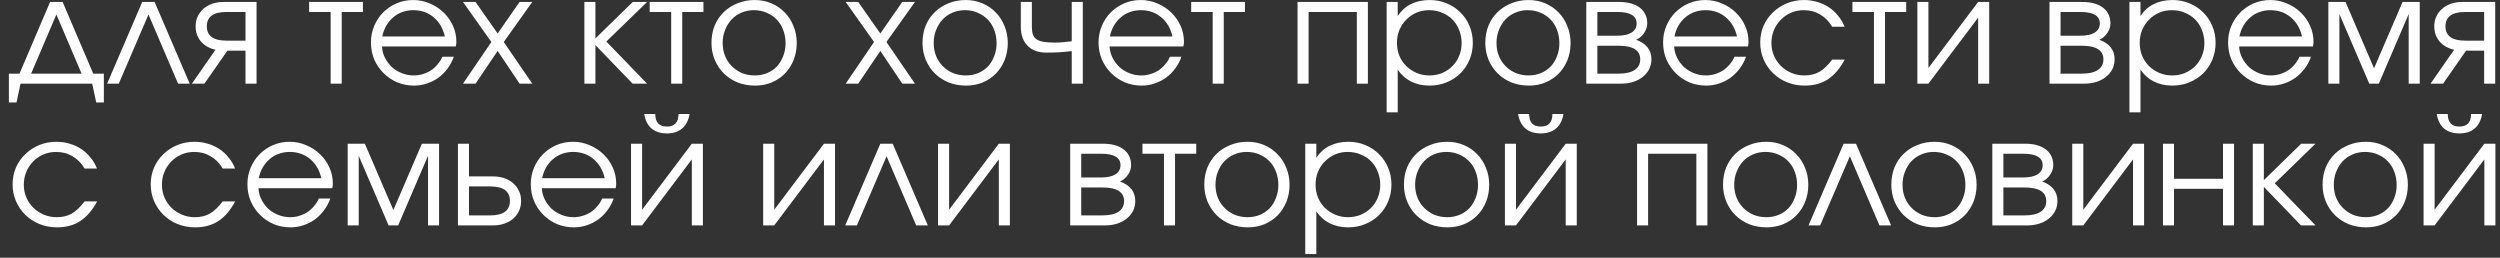 <?xml version="1.0" encoding="UTF-8"?> <svg xmlns="http://www.w3.org/2000/svg" width="194" height="20" viewBox="0 0 194 20" fill="none"><rect x="0" y="0" width="194" height="20" fill="#333333" stroke="none"/><path d="M0.689 5.715H1.511L3.887 0.152H4.861L7.236 5.715H8.059V7.952H7.468L7.155 6.491H1.593L1.28 7.952H0.689V5.715ZM6.332 5.715L4.374 1.126L2.415 5.715H6.332ZM11.037 0.152H11.998L14.722 6.491H13.818L11.523 1.126L9.217 6.491H8.313L11.037 0.152ZM19.05 0.929H17.578C16.558 0.929 16.049 1.3 16.049 2.041C16.049 2.783 16.558 3.154 17.578 3.154H19.05V0.929ZM16.721 3.861C16.242 3.753 15.863 3.536 15.585 3.212C15.315 2.887 15.179 2.497 15.179 2.041C15.179 1.763 15.233 1.508 15.342 1.276C15.45 1.045 15.597 0.848 15.782 0.685C15.975 0.515 16.203 0.384 16.466 0.291C16.736 0.199 17.034 0.152 17.358 0.152H19.908V6.491H19.05V3.93H17.648L15.863 6.491H14.89L16.721 3.861ZM25.658 0.929H23.989V0.152H28.162V0.929H26.516V6.491H25.658V0.929ZM35.217 4.405C35.101 4.738 34.938 5.043 34.73 5.321C34.529 5.591 34.293 5.827 34.023 6.028C33.753 6.221 33.455 6.372 33.131 6.48C32.814 6.588 32.482 6.642 32.134 6.642C31.663 6.642 31.222 6.557 30.813 6.387C30.411 6.209 30.06 5.97 29.758 5.669C29.457 5.367 29.218 5.016 29.04 4.614C28.87 4.205 28.785 3.764 28.785 3.293C28.785 2.829 28.87 2.401 29.04 2.006C29.21 1.605 29.442 1.257 29.735 0.963C30.036 0.662 30.384 0.427 30.778 0.257C31.18 0.087 31.609 0.002 32.065 0.002C32.52 0.002 32.949 0.09 33.351 0.268C33.76 0.438 34.116 0.67 34.417 0.963C34.726 1.257 34.969 1.601 35.147 1.995C35.325 2.389 35.414 2.806 35.414 3.247C35.414 3.308 35.41 3.37 35.402 3.432C35.394 3.486 35.383 3.544 35.367 3.606H29.642C29.658 3.915 29.735 4.208 29.874 4.487C30.013 4.757 30.191 4.996 30.407 5.205C30.631 5.406 30.89 5.564 31.184 5.68C31.477 5.796 31.786 5.854 32.111 5.854C32.35 5.854 32.582 5.819 32.806 5.75C33.038 5.68 33.25 5.584 33.444 5.46C33.637 5.329 33.807 5.174 33.953 4.996C34.108 4.819 34.232 4.622 34.324 4.405H35.217ZM34.521 2.829C34.374 2.196 34.081 1.697 33.641 1.334C33.208 0.971 32.683 0.79 32.065 0.79C31.763 0.79 31.477 0.84 31.207 0.94C30.944 1.033 30.709 1.172 30.5 1.358C30.291 1.535 30.114 1.752 29.967 2.006C29.828 2.254 29.727 2.528 29.666 2.829H34.521ZM38.13 3.258L35.928 0.152H36.902L38.617 2.598L40.32 0.152H41.305L39.092 3.258L41.305 6.491H40.32L38.617 3.953L36.902 6.491H35.928L38.13 3.258ZM45.348 0.152H46.205V2.98L49.102 0.152H50.215L47.051 3.223L50.215 6.491H49.091L46.205 3.501V6.491H45.348V0.152ZM52.084 0.929H50.415V0.152H54.587V0.929H52.942V6.491H52.084V0.929ZM55.211 3.328C55.211 2.849 55.292 2.404 55.454 1.995C55.624 1.585 55.86 1.234 56.161 0.94C56.462 0.647 56.818 0.419 57.227 0.257C57.637 0.087 58.085 0.002 58.571 0.002C59.035 0.002 59.464 0.087 59.858 0.257C60.26 0.427 60.603 0.662 60.889 0.963C61.183 1.257 61.411 1.609 61.573 2.018C61.743 2.42 61.828 2.86 61.828 3.339C61.828 3.811 61.747 4.251 61.584 4.66C61.422 5.062 61.198 5.41 60.912 5.703C60.627 5.997 60.283 6.229 59.881 6.399C59.487 6.561 59.058 6.642 58.595 6.642C58.108 6.642 57.656 6.561 57.239 6.399C56.829 6.229 56.474 5.997 56.172 5.703C55.871 5.402 55.636 5.051 55.466 4.649C55.296 4.239 55.211 3.799 55.211 3.328ZM58.571 5.854C58.919 5.854 59.24 5.792 59.533 5.669C59.827 5.545 60.078 5.375 60.287 5.159C60.495 4.935 60.657 4.668 60.773 4.359C60.897 4.05 60.959 3.714 60.959 3.351C60.959 2.98 60.897 2.636 60.773 2.319C60.657 2.003 60.487 1.732 60.263 1.508C60.047 1.284 59.788 1.11 59.487 0.987C59.193 0.855 58.865 0.79 58.502 0.79C58.154 0.79 57.83 0.855 57.528 0.987C57.235 1.11 56.98 1.288 56.764 1.52C56.555 1.744 56.389 2.014 56.265 2.331C56.142 2.64 56.08 2.976 56.08 3.339C56.08 3.702 56.142 4.038 56.265 4.347C56.389 4.649 56.563 4.911 56.787 5.135C57.011 5.36 57.273 5.537 57.575 5.669C57.884 5.792 58.216 5.854 58.571 5.854ZM67.826 3.258L65.625 0.152H66.598L68.313 2.598L70.017 0.152H71.002L68.788 3.258L71.002 6.491H70.017L68.313 3.953L66.598 6.491H65.625L67.826 3.258ZM71.587 3.328C71.587 2.849 71.668 2.404 71.83 1.995C72 1.585 72.236 1.234 72.537 0.94C72.838 0.647 73.194 0.419 73.603 0.257C74.013 0.087 74.461 0.002 74.948 0.002C75.411 0.002 75.84 0.087 76.234 0.257C76.636 0.427 76.979 0.662 77.265 0.963C77.559 1.257 77.787 1.609 77.949 2.018C78.119 2.42 78.204 2.86 78.204 3.339C78.204 3.811 78.123 4.251 77.961 4.66C77.798 5.062 77.574 5.41 77.288 5.703C77.003 5.997 76.659 6.229 76.257 6.399C75.863 6.561 75.434 6.642 74.971 6.642C74.484 6.642 74.032 6.561 73.615 6.399C73.205 6.229 72.85 5.997 72.549 5.703C72.247 5.402 72.012 5.051 71.842 4.649C71.672 4.239 71.587 3.799 71.587 3.328ZM74.948 5.854C75.295 5.854 75.616 5.792 75.909 5.669C76.203 5.545 76.454 5.375 76.663 5.159C76.871 4.935 77.034 4.668 77.149 4.359C77.273 4.05 77.335 3.714 77.335 3.351C77.335 2.98 77.273 2.636 77.149 2.319C77.034 2.003 76.864 1.732 76.639 1.508C76.423 1.284 76.164 1.11 75.863 0.987C75.57 0.855 75.241 0.79 74.878 0.79C74.53 0.79 74.206 0.855 73.904 0.987C73.611 1.11 73.356 1.288 73.14 1.52C72.931 1.744 72.765 2.014 72.641 2.331C72.518 2.64 72.456 2.976 72.456 3.339C72.456 3.702 72.518 4.038 72.641 4.347C72.765 4.649 72.939 4.911 73.163 5.135C73.387 5.36 73.65 5.537 73.951 5.669C74.26 5.792 74.592 5.854 74.948 5.854ZM83.167 3.965C82.843 4.004 82.514 4.035 82.182 4.058C81.858 4.073 81.522 4.081 81.174 4.081C80.564 4.081 80.085 3.903 79.737 3.548C79.389 3.192 79.215 2.702 79.215 2.076V0.152H80.073V2.076C80.073 2.316 80.1 2.516 80.154 2.679C80.208 2.833 80.301 2.957 80.432 3.05C80.571 3.142 80.753 3.208 80.977 3.247C81.209 3.285 81.502 3.304 81.858 3.304C82.066 3.304 82.263 3.297 82.449 3.281C82.634 3.266 82.874 3.239 83.167 3.2V0.152H84.025V6.491H83.167V3.965ZM91.678 4.405C91.563 4.738 91.4 5.043 91.192 5.321C90.991 5.591 90.755 5.827 90.485 6.028C90.214 6.221 89.917 6.372 89.593 6.48C89.276 6.588 88.944 6.642 88.596 6.642C88.125 6.642 87.684 6.557 87.275 6.387C86.873 6.209 86.522 5.97 86.22 5.669C85.919 5.367 85.679 5.016 85.502 4.614C85.332 4.205 85.247 3.764 85.247 3.293C85.247 2.829 85.332 2.401 85.502 2.006C85.672 1.605 85.903 1.257 86.197 0.963C86.498 0.662 86.846 0.427 87.24 0.257C87.642 0.087 88.07 0.002 88.526 0.002C88.982 0.002 89.411 0.09 89.813 0.268C90.222 0.438 90.578 0.67 90.879 0.963C91.188 1.257 91.431 1.601 91.609 1.995C91.787 2.389 91.876 2.806 91.876 3.247C91.876 3.308 91.872 3.37 91.864 3.432C91.856 3.486 91.845 3.544 91.829 3.606H86.104C86.12 3.915 86.197 4.208 86.336 4.487C86.475 4.757 86.653 4.996 86.869 5.205C87.093 5.406 87.352 5.564 87.646 5.68C87.939 5.796 88.248 5.854 88.573 5.854C88.812 5.854 89.044 5.819 89.268 5.75C89.5 5.68 89.712 5.584 89.905 5.46C90.099 5.329 90.269 5.174 90.415 4.996C90.57 4.819 90.694 4.622 90.786 4.405H91.678ZM90.983 2.829C90.836 2.196 90.543 1.697 90.102 1.334C89.67 0.971 89.144 0.79 88.526 0.79C88.225 0.79 87.939 0.84 87.669 0.94C87.406 1.033 87.17 1.172 86.962 1.358C86.753 1.535 86.576 1.752 86.429 2.006C86.29 2.254 86.189 2.528 86.127 2.829H90.983ZM94.105 0.929H92.436V0.152H96.608V0.929H94.963V6.491H94.105V0.929ZM100.689 0.152H106.148V6.491H105.29V0.929H101.547V6.491H100.689V0.152ZM107.604 0.152H108.462V1.242C108.732 0.832 109.076 0.523 109.493 0.315C109.918 0.106 110.405 0.002 110.953 0.002C111.424 0.002 111.861 0.087 112.263 0.257C112.672 0.427 113.028 0.662 113.329 0.963C113.63 1.257 113.866 1.609 114.036 2.018C114.206 2.42 114.291 2.856 114.291 3.328C114.291 3.791 114.206 4.228 114.036 4.637C113.866 5.039 113.63 5.39 113.329 5.692C113.028 5.985 112.672 6.217 112.263 6.387C111.853 6.557 111.409 6.642 110.93 6.642C110.397 6.642 109.922 6.538 109.505 6.329C109.087 6.121 108.74 5.812 108.462 5.402V8.716H107.604V0.152ZM110.918 5.854C111.274 5.854 111.602 5.792 111.903 5.669C112.212 5.537 112.479 5.36 112.703 5.135C112.927 4.911 113.101 4.649 113.225 4.347C113.356 4.038 113.422 3.706 113.422 3.351C113.422 2.98 113.356 2.636 113.225 2.319C113.101 2.003 112.927 1.732 112.703 1.508C112.479 1.284 112.212 1.11 111.903 0.987C111.594 0.855 111.254 0.79 110.884 0.79C110.536 0.79 110.211 0.855 109.91 0.987C109.609 1.118 109.346 1.3 109.122 1.531C108.898 1.755 108.72 2.022 108.589 2.331C108.465 2.64 108.404 2.972 108.404 3.328C108.404 3.683 108.465 4.015 108.589 4.324C108.72 4.633 108.898 4.9 109.122 5.124C109.354 5.348 109.62 5.526 109.922 5.657C110.231 5.788 110.563 5.854 110.918 5.854ZM115.26 3.328C115.26 2.849 115.341 2.404 115.503 1.995C115.673 1.585 115.909 1.234 116.21 0.94C116.512 0.647 116.867 0.419 117.277 0.257C117.686 0.087 118.134 0.002 118.621 0.002C119.084 0.002 119.513 0.087 119.907 0.257C120.309 0.427 120.653 0.662 120.939 0.963C121.232 1.257 121.46 1.609 121.622 2.018C121.792 2.42 121.877 2.86 121.877 3.339C121.877 3.811 121.796 4.251 121.634 4.66C121.472 5.062 121.248 5.41 120.962 5.703C120.676 5.997 120.332 6.229 119.93 6.399C119.536 6.561 119.108 6.642 118.644 6.642C118.157 6.642 117.705 6.561 117.288 6.399C116.879 6.229 116.523 5.997 116.222 5.703C115.921 5.402 115.685 5.051 115.515 4.649C115.345 4.239 115.26 3.799 115.26 3.328ZM118.621 5.854C118.969 5.854 119.289 5.792 119.583 5.669C119.876 5.545 120.127 5.375 120.336 5.159C120.545 4.935 120.707 4.668 120.823 4.359C120.946 4.05 121.008 3.714 121.008 3.351C121.008 2.98 120.946 2.636 120.823 2.319C120.707 2.003 120.537 1.732 120.313 1.508C120.096 1.284 119.838 1.11 119.536 0.987C119.243 0.855 118.914 0.79 118.551 0.79C118.204 0.79 117.879 0.855 117.578 0.987C117.284 1.11 117.029 1.288 116.813 1.52C116.604 1.744 116.438 2.014 116.315 2.331C116.191 2.64 116.129 2.976 116.129 3.339C116.129 3.702 116.191 4.038 116.315 4.347C116.438 4.649 116.612 4.911 116.836 5.135C117.06 5.36 117.323 5.537 117.624 5.669C117.933 5.792 118.265 5.854 118.621 5.854ZM123.097 0.152H125.635C126.323 0.152 126.86 0.299 127.246 0.593C127.632 0.886 127.826 1.296 127.826 1.821C127.826 2.076 127.744 2.323 127.582 2.563C127.42 2.802 127.215 2.976 126.968 3.084C127.756 3.378 128.15 3.884 128.15 4.602C128.15 4.881 128.092 5.135 127.976 5.367C127.86 5.591 127.698 5.788 127.49 5.958C127.281 6.128 127.034 6.26 126.748 6.352C126.462 6.445 126.149 6.491 125.809 6.491H123.097V0.152ZM125.496 2.771C125.983 2.771 126.354 2.69 126.609 2.528C126.871 2.358 127.003 2.122 127.003 1.821C127.003 1.226 126.501 0.929 125.496 0.929H123.955V2.771H125.496ZM125.589 5.715C126.137 5.715 126.555 5.622 126.841 5.437C127.134 5.244 127.281 4.966 127.281 4.602C127.281 3.899 126.717 3.548 125.589 3.548H123.955V5.715H125.589ZM135.488 4.405C135.372 4.738 135.21 5.043 135.001 5.321C134.8 5.591 134.564 5.827 134.294 6.028C134.024 6.221 133.726 6.372 133.402 6.48C133.085 6.588 132.753 6.642 132.405 6.642C131.934 6.642 131.493 6.557 131.084 6.387C130.682 6.209 130.331 5.97 130.029 5.669C129.728 5.367 129.488 5.016 129.311 4.614C129.141 4.205 129.056 3.764 129.056 3.293C129.056 2.829 129.141 2.401 129.311 2.006C129.481 1.605 129.713 1.257 130.006 0.963C130.307 0.662 130.655 0.427 131.049 0.257C131.451 0.087 131.88 0.002 132.335 0.002C132.791 0.002 133.22 0.09 133.622 0.268C134.031 0.438 134.387 0.67 134.688 0.963C134.997 1.257 135.24 1.601 135.418 1.995C135.596 2.389 135.685 2.806 135.685 3.247C135.685 3.308 135.681 3.37 135.673 3.432C135.665 3.486 135.654 3.544 135.638 3.606H129.913C129.929 3.915 130.006 4.208 130.145 4.487C130.284 4.757 130.462 4.996 130.678 5.205C130.902 5.406 131.161 5.564 131.455 5.68C131.748 5.796 132.057 5.854 132.382 5.854C132.621 5.854 132.853 5.819 133.077 5.75C133.309 5.68 133.521 5.584 133.715 5.46C133.908 5.329 134.078 5.174 134.224 4.996C134.379 4.819 134.503 4.622 134.595 4.405H135.488ZM134.792 2.829C134.646 2.196 134.352 1.697 133.912 1.334C133.479 0.971 132.954 0.79 132.335 0.79C132.034 0.79 131.748 0.84 131.478 0.94C131.215 1.033 130.98 1.172 130.771 1.358C130.562 1.535 130.385 1.752 130.238 2.006C130.099 2.254 129.998 2.528 129.937 2.829H134.792ZM143.152 4.626C142.782 5.313 142.345 5.823 141.843 6.155C141.341 6.48 140.742 6.642 140.047 6.642C139.56 6.642 139.104 6.557 138.679 6.387C138.262 6.217 137.899 5.981 137.59 5.68C137.281 5.379 137.037 5.027 136.86 4.626C136.682 4.216 136.593 3.776 136.593 3.304C136.593 2.841 136.678 2.408 136.848 2.006C137.026 1.605 137.269 1.257 137.578 0.963C137.887 0.662 138.246 0.427 138.656 0.257C139.073 0.087 139.517 0.002 139.989 0.002C140.352 0.002 140.696 0.052 141.02 0.152C141.345 0.245 141.642 0.38 141.912 0.558C142.183 0.736 142.422 0.956 142.631 1.218C142.847 1.473 143.017 1.759 143.141 2.076H142.179C141.932 1.659 141.619 1.342 141.24 1.126C140.869 0.902 140.448 0.79 139.977 0.79C139.622 0.79 139.289 0.855 138.98 0.987C138.679 1.118 138.416 1.3 138.192 1.531C137.968 1.755 137.791 2.022 137.659 2.331C137.528 2.64 137.462 2.972 137.462 3.328C137.462 3.683 137.528 4.015 137.659 4.324C137.791 4.626 137.972 4.892 138.204 5.124C138.436 5.348 138.706 5.526 139.015 5.657C139.324 5.788 139.656 5.854 140.012 5.854C140.468 5.854 140.858 5.761 141.182 5.576C141.515 5.383 141.847 5.066 142.179 4.626H143.152ZM145.418 0.929H143.749V0.152H147.921V0.929H146.275V6.491H145.418V0.929ZM148.788 0.152H149.645V5.275L153.504 0.152H154.362V6.491H153.504V1.369L149.645 6.491H148.788V0.152ZM159.041 0.152H161.579C162.267 0.152 162.803 0.299 163.19 0.593C163.576 0.886 163.769 1.296 163.769 1.821C163.769 2.076 163.688 2.323 163.526 2.563C163.364 2.802 163.159 2.976 162.912 3.084C163.7 3.378 164.094 3.884 164.094 4.602C164.094 4.881 164.036 5.135 163.92 5.367C163.804 5.591 163.642 5.788 163.433 5.958C163.225 6.128 162.977 6.26 162.691 6.352C162.406 6.445 162.093 6.491 161.753 6.491H159.041V0.152ZM161.44 2.771C161.927 2.771 162.297 2.69 162.552 2.528C162.815 2.358 162.946 2.122 162.946 1.821C162.946 1.226 162.444 0.929 161.44 0.929H159.899V2.771H161.44ZM161.533 5.715C162.081 5.715 162.498 5.622 162.784 5.437C163.078 5.244 163.225 4.966 163.225 4.602C163.225 3.899 162.661 3.548 161.533 3.548H159.899V5.715H161.533ZM165.243 0.152H166.1V1.242C166.371 0.832 166.715 0.523 167.132 0.315C167.557 0.106 168.043 0.002 168.592 0.002C169.063 0.002 169.5 0.087 169.902 0.257C170.311 0.427 170.666 0.662 170.968 0.963C171.269 1.257 171.505 1.609 171.675 2.018C171.845 2.42 171.93 2.856 171.93 3.328C171.93 3.791 171.845 4.228 171.675 4.637C171.505 5.039 171.269 5.39 170.968 5.692C170.666 5.985 170.311 6.217 169.902 6.387C169.492 6.557 169.048 6.642 168.569 6.642C168.036 6.642 167.561 6.538 167.143 6.329C166.726 6.121 166.379 5.812 166.1 5.402V8.716H165.243V0.152ZM168.557 5.854C168.913 5.854 169.241 5.792 169.542 5.669C169.851 5.537 170.118 5.36 170.342 5.135C170.566 4.911 170.74 4.649 170.863 4.347C170.995 4.038 171.06 3.706 171.06 3.351C171.06 2.98 170.995 2.636 170.863 2.319C170.74 2.003 170.566 1.732 170.342 1.508C170.118 1.284 169.851 1.11 169.542 0.987C169.233 0.855 168.893 0.79 168.522 0.79C168.175 0.79 167.85 0.855 167.549 0.987C167.248 1.118 166.985 1.3 166.761 1.531C166.537 1.755 166.359 2.022 166.228 2.331C166.104 2.64 166.042 2.972 166.042 3.328C166.042 3.683 166.104 4.015 166.228 4.324C166.359 4.633 166.537 4.9 166.761 5.124C166.993 5.348 167.259 5.526 167.561 5.657C167.87 5.788 168.202 5.854 168.557 5.854ZM179.331 4.405C179.215 4.738 179.053 5.043 178.844 5.321C178.643 5.591 178.408 5.827 178.137 6.028C177.867 6.221 177.569 6.372 177.245 6.48C176.928 6.588 176.596 6.642 176.248 6.642C175.777 6.642 175.336 6.557 174.927 6.387C174.525 6.209 174.174 5.97 173.872 5.669C173.571 5.367 173.332 5.016 173.154 4.614C172.984 4.205 172.899 3.764 172.899 3.293C172.899 2.829 172.984 2.401 173.154 2.006C173.324 1.605 173.556 1.257 173.849 0.963C174.151 0.662 174.498 0.427 174.892 0.257C175.294 0.087 175.723 0.002 176.179 0.002C176.634 0.002 177.063 0.09 177.465 0.268C177.874 0.438 178.23 0.67 178.531 0.963C178.84 1.257 179.084 1.601 179.261 1.995C179.439 2.389 179.528 2.806 179.528 3.247C179.528 3.308 179.524 3.37 179.516 3.432C179.508 3.486 179.497 3.544 179.481 3.606H173.756C173.772 3.915 173.849 4.208 173.988 4.487C174.127 4.757 174.305 4.996 174.521 5.205C174.745 5.406 175.004 5.564 175.298 5.68C175.591 5.796 175.9 5.854 176.225 5.854C176.464 5.854 176.696 5.819 176.92 5.75C177.152 5.68 177.365 5.584 177.558 5.46C177.751 5.329 177.921 5.174 178.068 4.996C178.222 4.819 178.346 4.622 178.438 4.405H179.331ZM178.635 2.829C178.489 2.196 178.195 1.697 177.755 1.334C177.322 0.971 176.797 0.79 176.179 0.79C175.877 0.79 175.591 0.84 175.321 0.94C175.058 1.033 174.823 1.172 174.614 1.358C174.405 1.535 174.228 1.752 174.081 2.006C173.942 2.254 173.841 2.528 173.78 2.829H178.635ZM180.68 0.152H182.012L184.226 5.298L186.439 0.152H187.772V6.491H186.914V1.091L184.597 6.491H183.855L181.537 1.091V6.491H180.68V0.152ZM192.77 0.929H191.298C190.278 0.929 189.769 1.3 189.769 2.041C189.769 2.783 190.278 3.154 191.298 3.154H192.77V0.929ZM190.441 3.861C189.962 3.753 189.583 3.536 189.305 3.212C189.035 2.887 188.899 2.497 188.899 2.041C188.899 1.763 188.953 1.508 189.062 1.276C189.17 1.045 189.317 0.848 189.502 0.685C189.695 0.515 189.923 0.384 190.186 0.291C190.456 0.199 190.754 0.152 191.078 0.152H193.628V6.491H192.77V3.93H191.368L189.583 6.491H188.61L190.441 3.861ZM7.538 15.626C7.167 16.313 6.73 16.823 6.228 17.155C5.726 17.48 5.127 17.642 4.432 17.642C3.945 17.642 3.489 17.557 3.064 17.387C2.647 17.217 2.284 16.982 1.975 16.68C1.666 16.379 1.423 16.027 1.245 15.626C1.067 15.216 0.978 14.776 0.978 14.305C0.978 13.841 1.063 13.408 1.233 13.007C1.411 12.605 1.654 12.257 1.963 11.963C2.272 11.662 2.632 11.427 3.041 11.257C3.458 11.087 3.903 11.002 4.374 11.002C4.737 11.002 5.081 11.052 5.405 11.152C5.73 11.245 6.027 11.38 6.298 11.558C6.568 11.736 6.808 11.956 7.016 12.219C7.232 12.473 7.402 12.759 7.526 13.076H6.564C6.317 12.659 6.004 12.342 5.625 12.126C5.255 11.902 4.834 11.79 4.362 11.79C4.007 11.79 3.675 11.855 3.366 11.987C3.064 12.118 2.802 12.3 2.578 12.531C2.354 12.755 2.176 13.022 2.044 13.331C1.913 13.64 1.847 13.972 1.847 14.328C1.847 14.683 1.913 15.015 2.044 15.324C2.176 15.626 2.357 15.892 2.589 16.124C2.821 16.348 3.091 16.526 3.4 16.657C3.709 16.788 4.042 16.854 4.397 16.854C4.853 16.854 5.243 16.761 5.568 16.576C5.9 16.383 6.232 16.066 6.564 15.626H7.538ZM18.255 15.626C17.884 16.313 17.448 16.823 16.945 17.155C16.443 17.48 15.845 17.642 15.149 17.642C14.662 17.642 14.207 17.557 13.782 17.387C13.365 17.217 13.001 16.982 12.692 16.68C12.383 16.379 12.14 16.027 11.962 15.626C11.785 15.216 11.696 14.776 11.696 14.305C11.696 13.841 11.781 13.408 11.951 13.007C12.128 12.605 12.372 12.257 12.681 11.963C12.99 11.662 13.349 11.427 13.759 11.257C14.176 11.087 14.62 11.002 15.091 11.002C15.454 11.002 15.798 11.052 16.123 11.152C16.447 11.245 16.745 11.38 17.015 11.558C17.285 11.736 17.525 11.956 17.734 12.219C17.95 12.473 18.12 12.759 18.244 13.076H17.282C17.034 12.659 16.721 12.342 16.343 12.126C15.972 11.902 15.551 11.79 15.08 11.79C14.724 11.79 14.392 11.855 14.083 11.987C13.782 12.118 13.519 12.3 13.295 12.531C13.071 12.755 12.893 13.022 12.762 13.331C12.631 13.64 12.565 13.972 12.565 14.328C12.565 14.683 12.631 15.015 12.762 15.324C12.893 15.626 13.075 15.892 13.307 16.124C13.538 16.348 13.809 16.526 14.118 16.657C14.427 16.788 14.759 16.854 15.114 16.854C15.57 16.854 15.96 16.761 16.285 16.576C16.617 16.383 16.949 16.066 17.282 15.626H18.255ZM25.631 15.405C25.515 15.738 25.353 16.043 25.144 16.321C24.943 16.591 24.708 16.827 24.437 17.028C24.167 17.221 23.869 17.372 23.545 17.48C23.228 17.588 22.896 17.642 22.548 17.642C22.077 17.642 21.637 17.557 21.227 17.387C20.825 17.209 20.474 16.97 20.173 16.669C19.871 16.367 19.632 16.016 19.454 15.614C19.284 15.204 19.199 14.764 19.199 14.293C19.199 13.829 19.284 13.4 19.454 13.007C19.624 12.605 19.856 12.257 20.149 11.963C20.451 11.662 20.798 11.427 21.192 11.257C21.594 11.087 22.023 11.002 22.479 11.002C22.935 11.002 23.363 11.091 23.765 11.268C24.175 11.438 24.53 11.67 24.831 11.963C25.14 12.257 25.384 12.601 25.561 12.995C25.739 13.389 25.828 13.806 25.828 14.246C25.828 14.308 25.824 14.37 25.816 14.432C25.809 14.486 25.797 14.544 25.782 14.606H20.057C20.072 14.915 20.149 15.208 20.288 15.486C20.427 15.757 20.605 15.996 20.822 16.205C21.046 16.406 21.304 16.564 21.598 16.68C21.892 16.796 22.201 16.854 22.525 16.854C22.765 16.854 22.996 16.819 23.221 16.75C23.452 16.68 23.665 16.584 23.858 16.46C24.051 16.329 24.221 16.174 24.368 15.996C24.522 15.819 24.646 15.622 24.739 15.405H25.631ZM24.936 13.829C24.789 13.196 24.495 12.697 24.055 12.334C23.622 11.971 23.097 11.79 22.479 11.79C22.177 11.79 21.892 11.84 21.621 11.94C21.358 12.033 21.123 12.172 20.914 12.357C20.706 12.535 20.528 12.752 20.381 13.007C20.242 13.254 20.142 13.528 20.08 13.829H24.936ZM26.98 11.152H28.312L30.526 16.298L32.739 11.152H34.072V17.491H33.215V12.091L30.897 17.491H30.155L27.837 12.091V17.491H26.98V11.152ZM38.039 16.715C39.059 16.715 39.569 16.34 39.569 15.591C39.569 14.841 39.059 14.467 38.039 14.467H36.393V16.715H38.039ZM35.536 11.152H36.393V13.69H38.259C38.584 13.69 38.877 13.737 39.14 13.829C39.41 13.922 39.638 14.053 39.824 14.223C40.017 14.386 40.167 14.586 40.276 14.826C40.384 15.058 40.438 15.313 40.438 15.591C40.438 15.869 40.384 16.128 40.276 16.367C40.167 16.599 40.017 16.8 39.824 16.97C39.638 17.132 39.41 17.26 39.14 17.352C38.877 17.445 38.584 17.491 38.259 17.491H35.536V11.152ZM47.62 15.405C47.505 15.738 47.342 16.043 47.134 16.321C46.933 16.591 46.697 16.827 46.427 17.028C46.156 17.221 45.859 17.372 45.534 17.48C45.218 17.588 44.885 17.642 44.538 17.642C44.066 17.642 43.626 17.557 43.217 17.387C42.815 17.209 42.463 16.97 42.162 16.669C41.861 16.367 41.621 16.016 41.444 15.614C41.273 15.204 41.189 14.764 41.189 14.293C41.189 13.829 41.273 13.4 41.444 13.007C41.614 12.605 41.845 12.257 42.139 11.963C42.44 11.662 42.788 11.427 43.182 11.257C43.584 11.087 44.012 11.002 44.468 11.002C44.924 11.002 45.353 11.091 45.755 11.268C46.164 11.438 46.519 11.67 46.821 11.963C47.13 12.257 47.373 12.601 47.551 12.995C47.729 13.389 47.817 13.806 47.817 14.246C47.817 14.308 47.813 14.37 47.806 14.432C47.798 14.486 47.786 14.544 47.771 14.606H42.046C42.062 14.915 42.139 15.208 42.278 15.486C42.417 15.757 42.595 15.996 42.811 16.205C43.035 16.406 43.294 16.564 43.587 16.68C43.881 16.796 44.19 16.854 44.515 16.854C44.754 16.854 44.986 16.819 45.21 16.75C45.442 16.68 45.654 16.584 45.847 16.46C46.04 16.329 46.21 16.174 46.357 15.996C46.512 15.819 46.635 15.622 46.728 15.405H47.62ZM46.925 13.829C46.778 13.196 46.485 12.697 46.044 12.334C45.612 11.971 45.086 11.79 44.468 11.79C44.167 11.79 43.881 11.84 43.611 11.94C43.348 12.033 43.112 12.172 42.904 12.357C42.695 12.535 42.517 12.752 42.371 13.007C42.232 13.254 42.131 13.528 42.069 13.829H46.925ZM50.847 8.846C50.847 9.495 51.148 9.82 51.751 9.82C52.353 9.82 52.654 9.495 52.654 8.846H53.512C53.427 9.341 53.234 9.715 52.933 9.97C52.639 10.225 52.245 10.353 51.751 10.353C51.256 10.353 50.858 10.225 50.557 9.97C50.263 9.715 50.074 9.341 49.989 8.846H50.847ZM48.969 11.152H49.827V16.275L53.686 11.152H54.544V17.491H53.686V12.369L49.827 17.491H48.969V11.152ZM59.223 11.152H60.08V16.275L63.939 11.152H64.797V17.491H63.939V12.369L60.08 17.491H59.223V11.152ZM68.313 11.152H69.275L71.999 17.491H71.095L68.8 12.126L66.494 17.491H65.59L68.313 11.152ZM72.792 11.152H73.65V16.275L77.509 11.152H78.366V17.491H77.509V12.369L73.65 17.491H72.792V11.152ZM83.046 11.152H85.584C86.271 11.152 86.808 11.299 87.194 11.593C87.581 11.886 87.774 12.296 87.774 12.821C87.774 13.076 87.693 13.323 87.53 13.563C87.368 13.802 87.163 13.976 86.916 14.084C87.704 14.378 88.098 14.884 88.098 15.602C88.098 15.88 88.04 16.136 87.924 16.367C87.808 16.591 87.646 16.788 87.438 16.958C87.229 17.128 86.982 17.26 86.696 17.352C86.41 17.445 86.097 17.491 85.757 17.491H83.046V11.152ZM85.444 13.771C85.931 13.771 86.302 13.69 86.557 13.528C86.82 13.358 86.951 13.122 86.951 12.821C86.951 12.226 86.449 11.929 85.444 11.929H83.903V13.771H85.444ZM85.537 16.715C86.086 16.715 86.503 16.622 86.789 16.437C87.082 16.244 87.229 15.966 87.229 15.602C87.229 14.899 86.665 14.548 85.537 14.548H83.903V16.715H85.537ZM90.325 11.929H88.656V11.152H92.828V11.929H91.183V17.491H90.325V11.929ZM93.452 14.328C93.452 13.849 93.533 13.404 93.695 12.995C93.865 12.585 94.101 12.234 94.402 11.94C94.703 11.647 95.059 11.419 95.468 11.257C95.878 11.087 96.326 11.002 96.812 11.002C97.276 11.002 97.705 11.087 98.099 11.257C98.501 11.427 98.844 11.662 99.13 11.963C99.424 12.257 99.652 12.609 99.814 13.018C99.984 13.42 100.069 13.86 100.069 14.339C100.069 14.81 99.988 15.251 99.826 15.66C99.663 16.062 99.439 16.41 99.153 16.703C98.868 16.997 98.524 17.229 98.122 17.399C97.728 17.561 97.299 17.642 96.836 17.642C96.349 17.642 95.897 17.561 95.48 17.399C95.07 17.229 94.715 16.997 94.414 16.703C94.112 16.402 93.877 16.05 93.707 15.649C93.537 15.239 93.452 14.799 93.452 14.328ZM96.812 16.854C97.16 16.854 97.481 16.792 97.774 16.669C98.068 16.545 98.319 16.375 98.528 16.159C98.736 15.935 98.898 15.668 99.014 15.359C99.138 15.05 99.2 14.714 99.2 14.351C99.2 13.98 99.138 13.636 99.014 13.319C98.898 13.003 98.728 12.732 98.504 12.508C98.288 12.284 98.029 12.11 97.728 11.987C97.434 11.855 97.106 11.79 96.743 11.79C96.395 11.79 96.071 11.855 95.769 11.987C95.476 12.11 95.221 12.288 95.005 12.52C94.796 12.744 94.63 13.014 94.506 13.331C94.383 13.64 94.321 13.976 94.321 14.339C94.321 14.702 94.383 15.038 94.506 15.348C94.63 15.649 94.804 15.911 95.028 16.136C95.252 16.36 95.514 16.537 95.816 16.669C96.125 16.792 96.457 16.854 96.812 16.854ZM101.289 11.152H102.147V12.242C102.417 11.832 102.761 11.523 103.178 11.315C103.603 11.106 104.09 11.002 104.638 11.002C105.109 11.002 105.546 11.087 105.948 11.257C106.357 11.427 106.713 11.662 107.014 11.963C107.315 12.257 107.551 12.609 107.721 13.018C107.891 13.42 107.976 13.856 107.976 14.328C107.976 14.791 107.891 15.228 107.721 15.637C107.551 16.039 107.315 16.39 107.014 16.692C106.713 16.985 106.357 17.217 105.948 17.387C105.538 17.557 105.094 17.642 104.615 17.642C104.082 17.642 103.607 17.538 103.19 17.329C102.772 17.12 102.425 16.811 102.147 16.402V19.716H101.289V11.152ZM104.603 16.854C104.959 16.854 105.287 16.792 105.588 16.669C105.897 16.537 106.164 16.36 106.388 16.136C106.612 15.911 106.786 15.649 106.91 15.348C107.041 15.038 107.107 14.706 107.107 14.351C107.107 13.98 107.041 13.636 106.91 13.319C106.786 13.003 106.612 12.732 106.388 12.508C106.164 12.284 105.897 12.11 105.588 11.987C105.279 11.855 104.939 11.79 104.569 11.79C104.221 11.79 103.896 11.855 103.595 11.987C103.294 12.118 103.031 12.3 102.807 12.531C102.583 12.755 102.405 13.022 102.274 13.331C102.15 13.64 102.089 13.972 102.089 14.328C102.089 14.683 102.15 15.015 102.274 15.324C102.405 15.633 102.583 15.9 102.807 16.124C103.039 16.348 103.305 16.526 103.607 16.657C103.916 16.788 104.248 16.854 104.603 16.854ZM108.945 14.328C108.945 13.849 109.026 13.404 109.188 12.995C109.358 12.585 109.594 12.234 109.895 11.94C110.197 11.647 110.552 11.419 110.962 11.257C111.371 11.087 111.819 11.002 112.306 11.002C112.769 11.002 113.198 11.087 113.592 11.257C113.994 11.427 114.338 11.662 114.624 11.963C114.917 12.257 115.145 12.609 115.307 13.018C115.477 13.42 115.562 13.86 115.562 14.339C115.562 14.81 115.481 15.251 115.319 15.66C115.157 16.062 114.933 16.41 114.647 16.703C114.361 16.997 114.017 17.229 113.615 17.399C113.221 17.561 112.793 17.642 112.329 17.642C111.842 17.642 111.39 17.561 110.973 17.399C110.564 17.229 110.208 16.997 109.907 16.703C109.606 16.402 109.37 16.05 109.2 15.649C109.03 15.239 108.945 14.799 108.945 14.328ZM112.306 16.854C112.653 16.854 112.974 16.792 113.268 16.669C113.561 16.545 113.812 16.375 114.021 16.159C114.23 15.935 114.392 15.668 114.508 15.359C114.631 15.05 114.693 14.714 114.693 14.351C114.693 13.98 114.631 13.636 114.508 13.319C114.392 13.003 114.222 12.732 113.998 12.508C113.781 12.284 113.523 12.11 113.221 11.987C112.928 11.855 112.599 11.79 112.236 11.79C111.889 11.79 111.564 11.855 111.263 11.987C110.969 12.11 110.714 12.288 110.498 12.52C110.289 12.744 110.123 13.014 110 13.331C109.876 13.64 109.814 13.976 109.814 14.339C109.814 14.702 109.876 15.038 110 15.348C110.123 15.649 110.297 15.911 110.521 16.136C110.745 16.36 111.008 16.537 111.309 16.669C111.618 16.792 111.95 16.854 112.306 16.854ZM118.66 8.846C118.66 9.495 118.961 9.82 119.564 9.82C120.166 9.82 120.468 9.495 120.468 8.846H121.325C121.24 9.341 121.047 9.715 120.746 9.97C120.452 10.225 120.058 10.353 119.564 10.353C119.069 10.353 118.671 10.225 118.37 9.97C118.076 9.715 117.887 9.341 117.802 8.846H118.66ZM116.782 11.152H117.64V16.275L121.499 11.152H122.357V17.491H121.499V12.369L117.64 17.491H116.782V11.152ZM127.036 11.152H132.494V17.491H131.637V11.929H127.893V17.491H127.036V11.152ZM133.707 14.328C133.707 13.849 133.788 13.404 133.951 12.995C134.121 12.585 134.356 12.234 134.658 11.94C134.959 11.647 135.314 11.419 135.724 11.257C136.133 11.087 136.581 11.002 137.068 11.002C137.532 11.002 137.96 11.087 138.354 11.257C138.756 11.427 139.1 11.662 139.386 11.963C139.679 12.257 139.907 12.609 140.07 13.018C140.239 13.42 140.324 13.86 140.324 14.339C140.324 14.81 140.243 15.251 140.081 15.66C139.919 16.062 139.695 16.41 139.409 16.703C139.123 16.997 138.779 17.229 138.378 17.399C137.984 17.561 137.555 17.642 137.091 17.642C136.604 17.642 136.152 17.561 135.735 17.399C135.326 17.229 134.97 16.997 134.669 16.703C134.368 16.402 134.132 16.05 133.962 15.649C133.792 15.239 133.707 14.799 133.707 14.328ZM137.068 16.854C137.416 16.854 137.736 16.792 138.03 16.669C138.323 16.545 138.575 16.375 138.783 16.159C138.992 15.935 139.154 15.668 139.27 15.359C139.394 15.05 139.455 14.714 139.455 14.351C139.455 13.98 139.394 13.636 139.27 13.319C139.154 13.003 138.984 12.732 138.76 12.508C138.544 12.284 138.285 12.11 137.984 11.987C137.69 11.855 137.362 11.79 136.998 11.79C136.651 11.79 136.326 11.855 136.025 11.987C135.731 12.11 135.476 12.288 135.26 12.52C135.052 12.744 134.885 13.014 134.762 13.331C134.638 13.64 134.576 13.976 134.576 14.339C134.576 14.702 134.638 15.038 134.762 15.348C134.885 15.649 135.059 15.911 135.283 16.136C135.507 16.36 135.77 16.537 136.071 16.669C136.38 16.792 136.713 16.854 137.068 16.854ZM143.064 11.152H144.026L146.749 17.491H145.845L143.551 12.126L141.244 17.491H140.34L143.064 11.152ZM146.767 14.328C146.767 13.849 146.848 13.404 147.011 12.995C147.181 12.585 147.416 12.234 147.718 11.94C148.019 11.647 148.374 11.419 148.784 11.257C149.193 11.087 149.641 11.002 150.128 11.002C150.592 11.002 151.02 11.087 151.414 11.257C151.816 11.427 152.16 11.662 152.446 11.963C152.739 12.257 152.967 12.609 153.13 13.018C153.3 13.42 153.385 13.86 153.385 14.339C153.385 14.81 153.303 15.251 153.141 15.66C152.979 16.062 152.755 16.41 152.469 16.703C152.183 16.997 151.839 17.229 151.438 17.399C151.044 17.561 150.615 17.642 150.151 17.642C149.665 17.642 149.213 17.561 148.795 17.399C148.386 17.229 148.031 16.997 147.729 16.703C147.428 16.402 147.192 16.05 147.022 15.649C146.852 15.239 146.767 14.799 146.767 14.328ZM150.128 16.854C150.476 16.854 150.796 16.792 151.09 16.669C151.384 16.545 151.635 16.375 151.843 16.159C152.052 15.935 152.214 15.668 152.33 15.359C152.454 15.05 152.515 14.714 152.515 14.351C152.515 13.98 152.454 13.636 152.33 13.319C152.214 13.003 152.044 12.732 151.82 12.508C151.604 12.284 151.345 12.11 151.044 11.987C150.75 11.855 150.422 11.79 150.059 11.79C149.711 11.79 149.386 11.855 149.085 11.987C148.792 12.11 148.537 12.288 148.32 12.52C148.112 12.744 147.946 13.014 147.822 13.331C147.698 13.64 147.637 13.976 147.637 14.339C147.637 14.702 147.698 15.038 147.822 15.348C147.946 15.649 148.119 15.911 148.343 16.136C148.567 16.36 148.83 16.537 149.131 16.669C149.441 16.792 149.773 16.854 150.128 16.854ZM154.605 11.152H157.143C157.83 11.152 158.367 11.299 158.753 11.593C159.14 11.886 159.333 12.296 159.333 12.821C159.333 13.076 159.252 13.323 159.089 13.563C158.927 13.802 158.723 13.976 158.475 14.084C159.263 14.378 159.657 14.884 159.657 15.602C159.657 15.88 159.599 16.136 159.484 16.367C159.368 16.591 159.205 16.788 158.997 16.958C158.788 17.128 158.541 17.26 158.255 17.352C157.969 17.445 157.656 17.491 157.316 17.491H154.605V11.152ZM157.003 13.771C157.49 13.771 157.861 13.69 158.116 13.528C158.379 13.358 158.51 13.122 158.51 12.821C158.51 12.226 158.008 11.929 157.003 11.929H155.462V13.771H157.003ZM157.096 16.715C157.645 16.715 158.062 16.622 158.348 16.437C158.641 16.244 158.788 15.966 158.788 15.602C158.788 14.899 158.224 14.548 157.096 14.548H155.462V16.715H157.096ZM160.806 11.152H161.664V16.275L165.523 11.152H166.381V17.491H165.523V12.369L161.664 17.491H160.806V11.152ZM167.846 11.152H168.703V13.876H172.505V11.152H173.362V17.491H172.505V14.652H168.703V17.491H167.846V11.152ZM174.817 11.152H175.675V13.98L178.572 11.152H179.685L176.521 14.223L179.685 17.491H178.56L175.675 14.502V17.491H174.817V11.152ZM180.233 14.328C180.233 13.849 180.314 13.404 180.476 12.995C180.646 12.585 180.881 12.234 181.183 11.94C181.484 11.647 181.839 11.419 182.249 11.257C182.658 11.087 183.107 11.002 183.593 11.002C184.057 11.002 184.486 11.087 184.88 11.257C185.281 11.427 185.625 11.662 185.911 11.963C186.205 12.257 186.433 12.609 186.595 13.018C186.765 13.42 186.85 13.86 186.85 14.339C186.85 14.81 186.769 15.251 186.606 15.66C186.444 16.062 186.22 16.41 185.934 16.703C185.648 16.997 185.305 17.229 184.903 17.399C184.509 17.561 184.08 17.642 183.616 17.642C183.13 17.642 182.678 17.561 182.261 17.399C181.851 17.229 181.496 16.997 181.194 16.703C180.893 16.402 180.657 16.05 180.487 15.649C180.317 15.239 180.233 14.799 180.233 14.328ZM183.593 16.854C183.941 16.854 184.262 16.792 184.555 16.669C184.849 16.545 185.1 16.375 185.308 16.159C185.517 15.935 185.679 15.668 185.795 15.359C185.919 15.05 185.981 14.714 185.981 14.351C185.981 13.98 185.919 13.636 185.795 13.319C185.679 13.003 185.509 12.732 185.285 12.508C185.069 12.284 184.81 12.11 184.509 11.987C184.215 11.855 183.887 11.79 183.524 11.79C183.176 11.79 182.852 11.855 182.55 11.987C182.257 12.11 182.002 12.288 181.785 12.52C181.577 12.744 181.411 13.014 181.287 13.331C181.163 13.64 181.102 13.976 181.102 14.339C181.102 14.702 181.163 15.038 181.287 15.348C181.411 15.649 181.585 15.911 181.809 16.136C182.033 16.36 182.295 16.537 182.597 16.669C182.906 16.792 183.238 16.854 183.593 16.854ZM189.947 8.846C189.947 9.495 190.248 9.82 190.851 9.82C191.454 9.82 191.755 9.495 191.755 8.846H192.613C192.528 9.341 192.334 9.715 192.033 9.97C191.74 10.225 191.346 10.353 190.851 10.353C190.357 10.353 189.959 10.225 189.657 9.97C189.364 9.715 189.175 9.341 189.09 8.846H189.947ZM188.07 11.152H188.927V16.275L192.786 11.152H193.644V17.491H192.786V12.369L188.927 17.491H188.07V11.152Z" fill="white"></path></svg> 